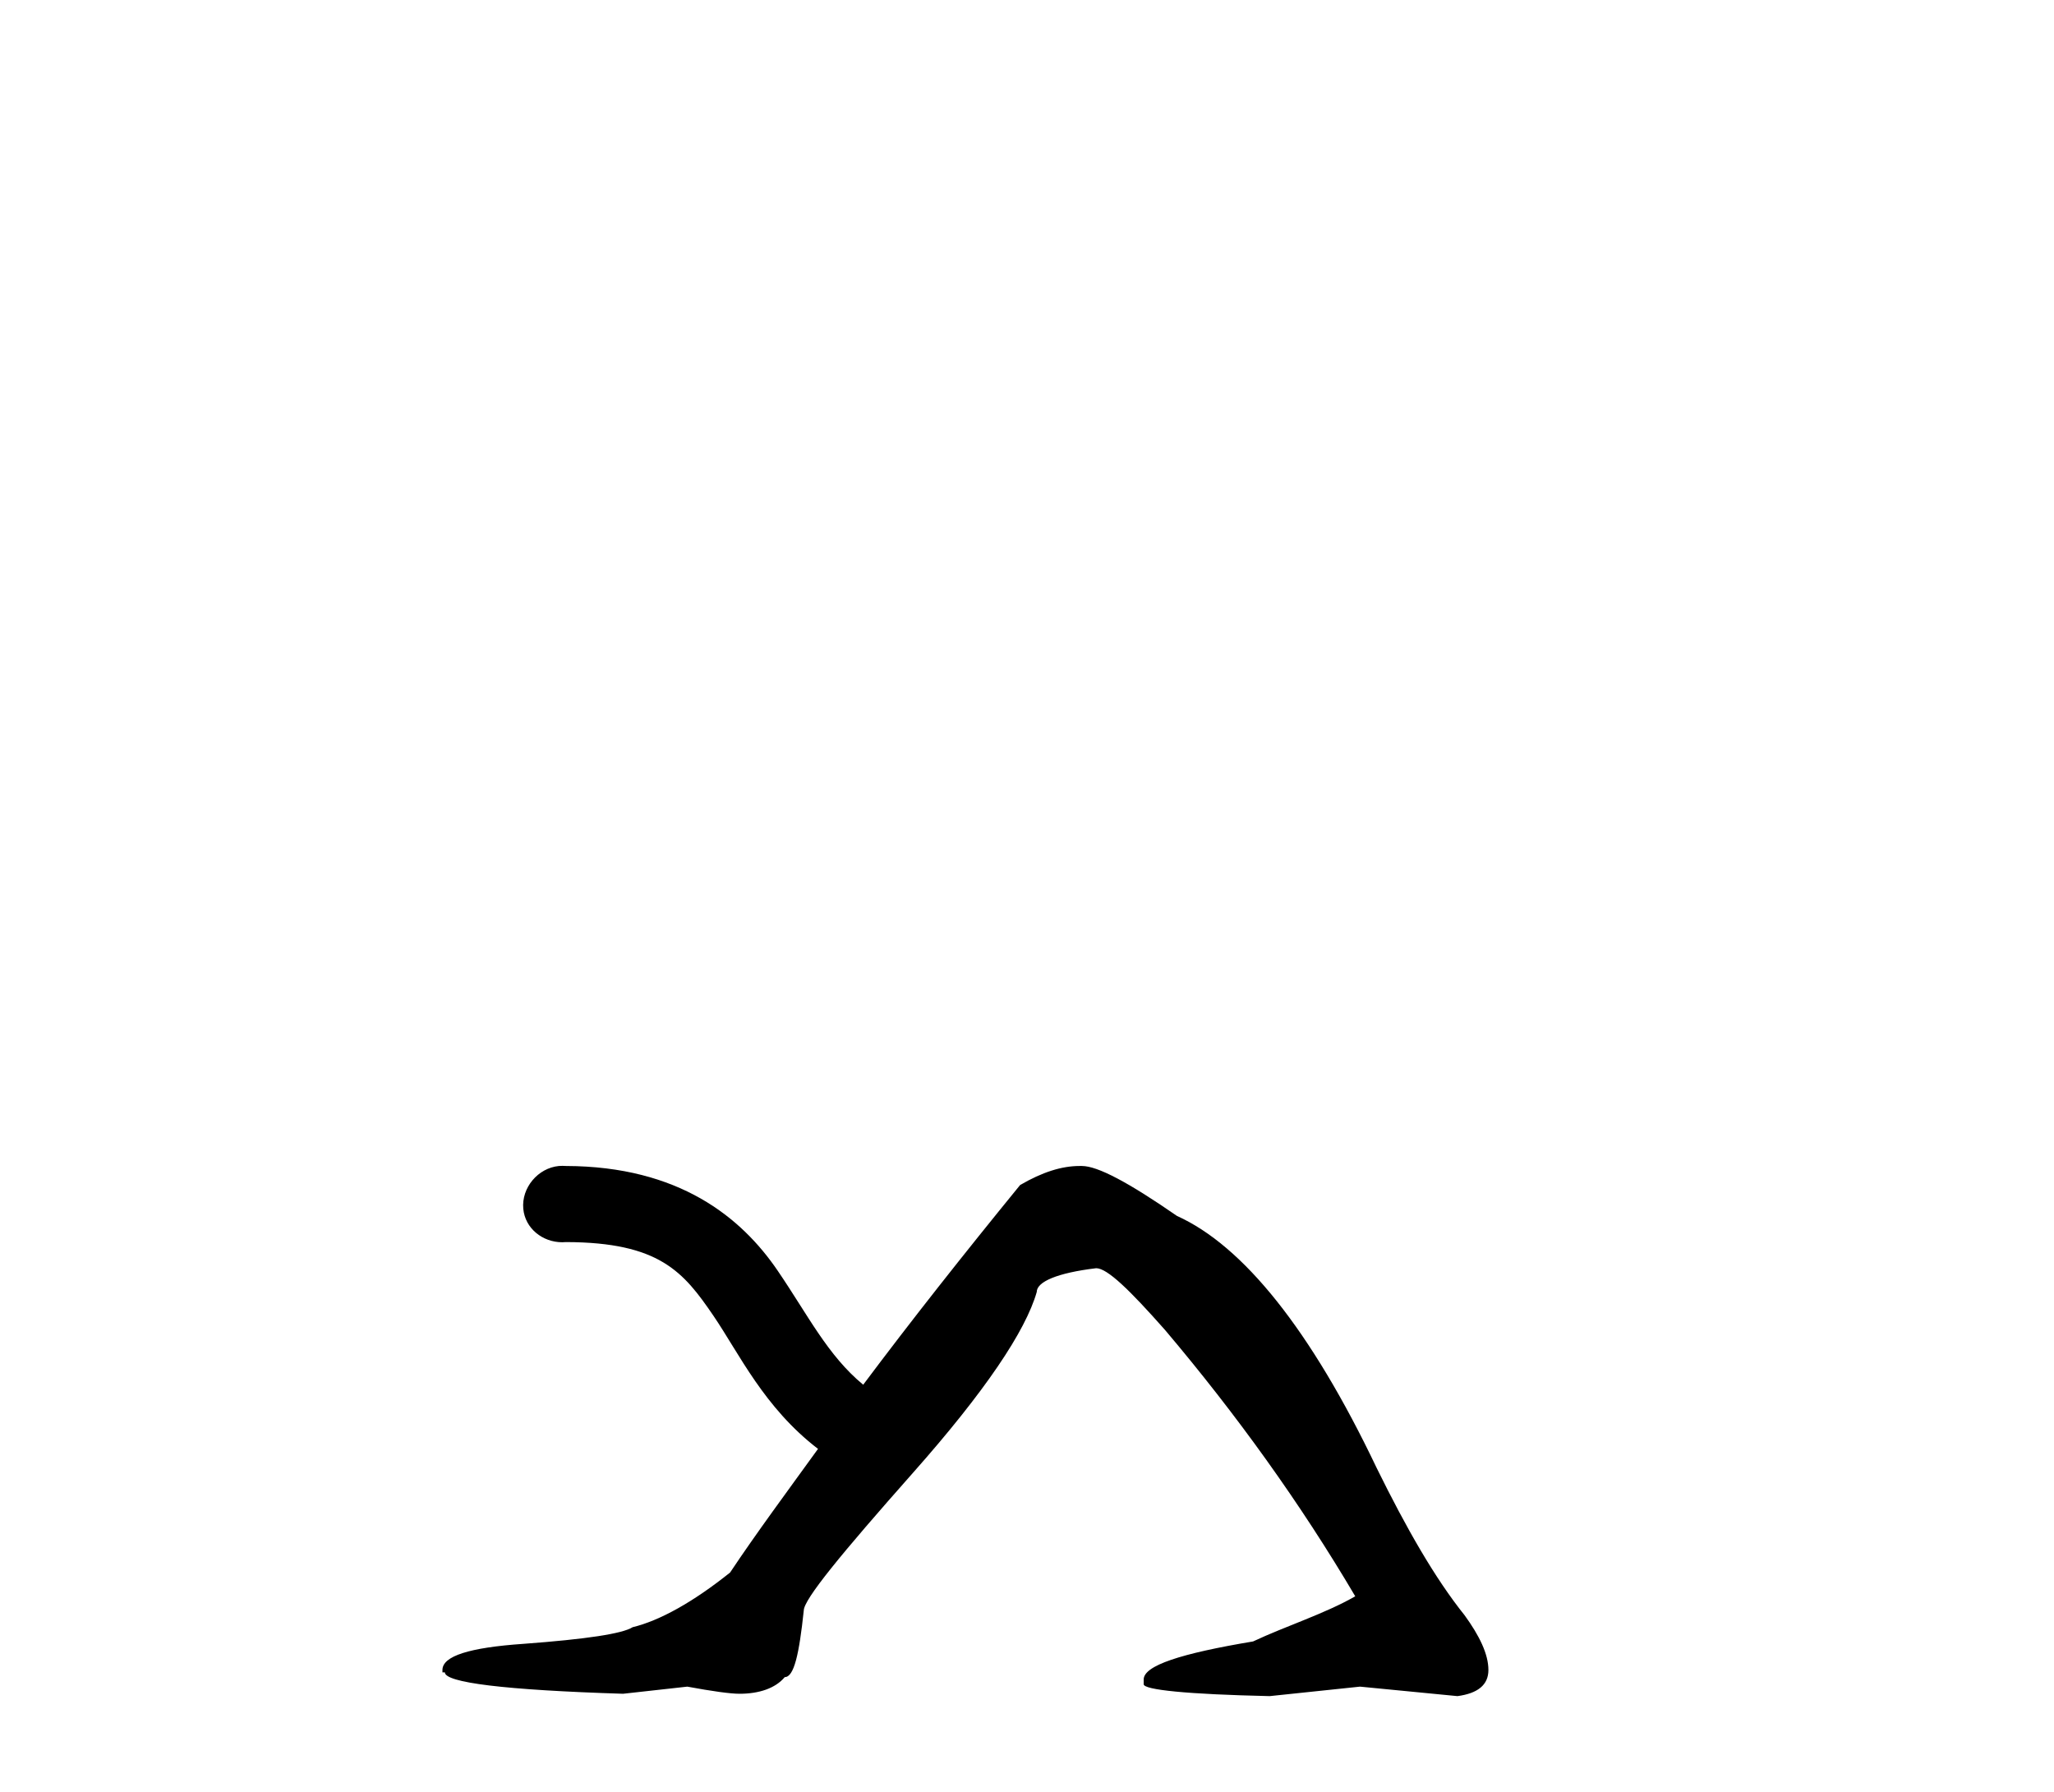 <?xml version='1.0' encoding='UTF-8' standalone='yes'?><svg xmlns='http://www.w3.org/2000/svg' xmlns:xlink='http://www.w3.org/1999/xlink' width='47.0' height='41.0' ><path d='M 12.871 26.676 C 12.844 26.676 12.817 26.677 12.789 26.679 C 12.309 26.725 11.929 27.178 11.974 27.659 C 12.016 28.109 12.417 28.424 12.864 28.424 C 12.893 28.424 12.923 28.423 12.953 28.42 C 15.088 28.426 15.639 29.1 16.325 30.106 C 16.915 30.972 17.482 32.204 18.718 33.152 C 18.026 34.109 17.303 35.085 16.706 35.981 C 15.856 36.661 15.092 37.083 14.476 37.232 C 14.242 37.381 13.419 37.506 11.974 37.613 C 10.741 37.698 10.124 37.892 10.124 38.211 L 10.124 38.265 L 10.179 38.265 C 10.179 38.499 11.538 38.67 14.258 38.755 L 15.727 38.592 C 16.301 38.698 16.711 38.755 16.923 38.755 C 17.37 38.755 17.744 38.629 17.957 38.374 C 18.169 38.374 18.286 37.85 18.392 36.851 C 18.392 36.596 19.247 35.556 20.894 33.696 C 22.541 31.837 23.468 30.455 23.723 29.562 C 23.723 29.329 24.19 29.125 25.083 29.018 C 25.338 29.018 25.852 29.519 26.66 30.433 C 28.296 32.367 29.757 34.399 31.011 36.525 C 30.311 36.926 29.428 37.203 28.673 37.558 C 27.015 37.835 26.17 38.11 26.17 38.429 L 26.17 38.537 C 26.17 38.665 27.162 38.767 29.053 38.809 L 31.12 38.592 L 33.35 38.809 C 33.818 38.746 34.058 38.551 34.058 38.211 C 34.058 37.85 33.854 37.428 33.514 36.96 C 32.833 36.11 32.181 34.969 31.501 33.588 C 29.992 30.421 28.441 28.502 26.932 27.822 C 25.827 27.057 25.117 26.679 24.756 26.679 L 24.702 26.679 C 24.298 26.679 23.852 26.817 23.342 27.115 C 22.041 28.709 20.845 30.224 19.752 31.684 C 18.938 31.012 18.494 30.1 17.794 29.073 C 16.96 27.85 15.535 26.687 12.953 26.679 C 12.926 26.677 12.898 26.676 12.871 26.676 Z' style='fill:#000000;stroke:none' /></svg>